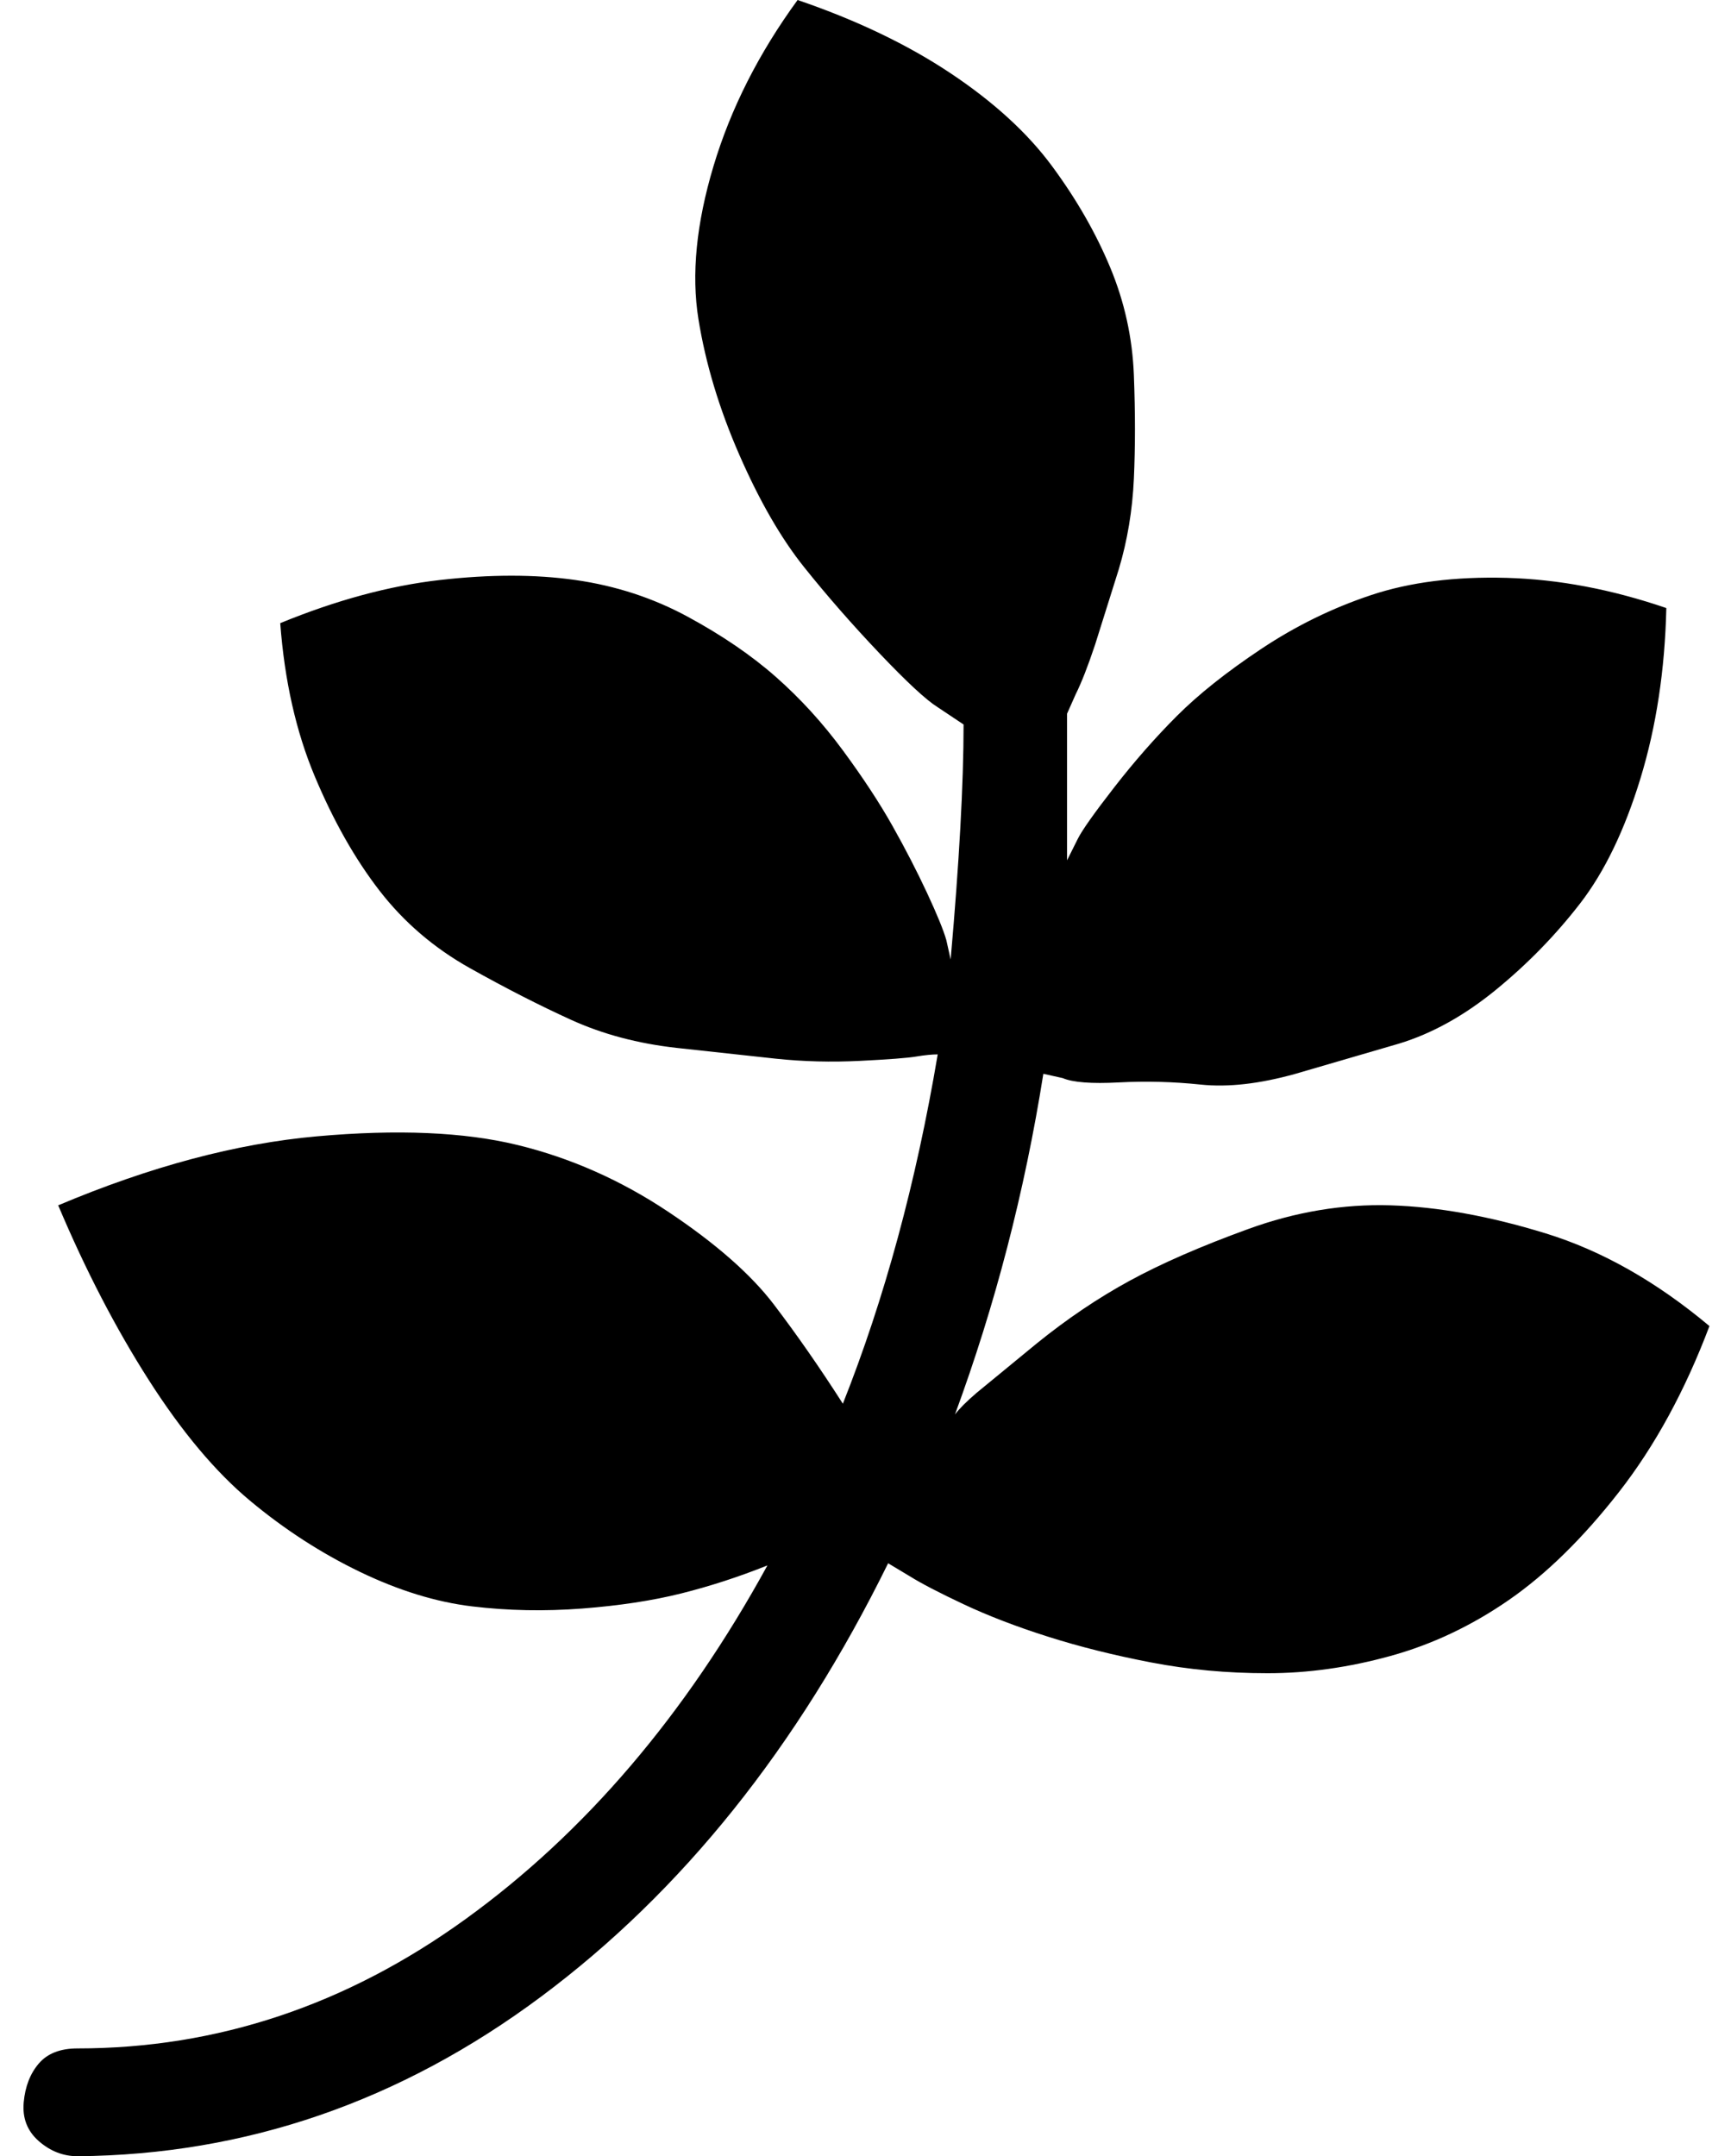 <?xml version="1.0" standalone="no"?>
<!DOCTYPE svg PUBLIC "-//W3C//DTD SVG 1.1//EN" "http://www.w3.org/Graphics/SVG/1.1/DTD/svg11.dtd" >
<svg xmlns="http://www.w3.org/2000/svg" xmlns:xlink="http://www.w3.org/1999/xlink" version="1.1" viewBox="-11 0 803 1000">
   <path fill="currentColor"
d="M782 615q-17 45 -42 77t-51 50t-55 26t-57 8t-54 -5t-48 -12t-39 -15t-25 -13l-10 -6q-63 128 -161 201t-215 74q-10 0 -18 -7t-7 -18t7 -18t18 -7q97 0 180 -60t140 -164q-20 8 -40 13t-46 7t-51 -1t-52 -16t-51 -33t-47 -56t-42 -81q64 -27 120 -32t93 4t70 31t49 43
t32 46q29 -73 44 -162q-4 0 -10 1t-26 2t-39 -1l-46 -5q-27 -3 -49 -13t-47 -24t-42 -36t-30 -53t-16 -71q39 -16 74 -20t63 0t52 17t41 28t31 34t23 35t16 31t9 22l2 9q6 -68 6 -109l-12 -8q-8 -5 -27 -25t-35 -40t-30 -52t-19 -63t7 -71t39 -77q41 14 71 34t47 43t27 47
t11 50t0 48t-7 42l-11 35q-5 15 -9 23l-4 9v68l5 -10q3 -6 17 -24t29 -33t39 -31t51 -25t63 -8t74 14q-1 43 -12 79t-28 58t-39 40t-45 25l-48 14q-25 7 -44 5t-38 -1t-26 -2l-9 -2q-13 82 -41 158q3 -4 10 -10l28 -23q21 -17 43 -29t55 -24t66 -11t72 13t76 43z" />
</svg>
